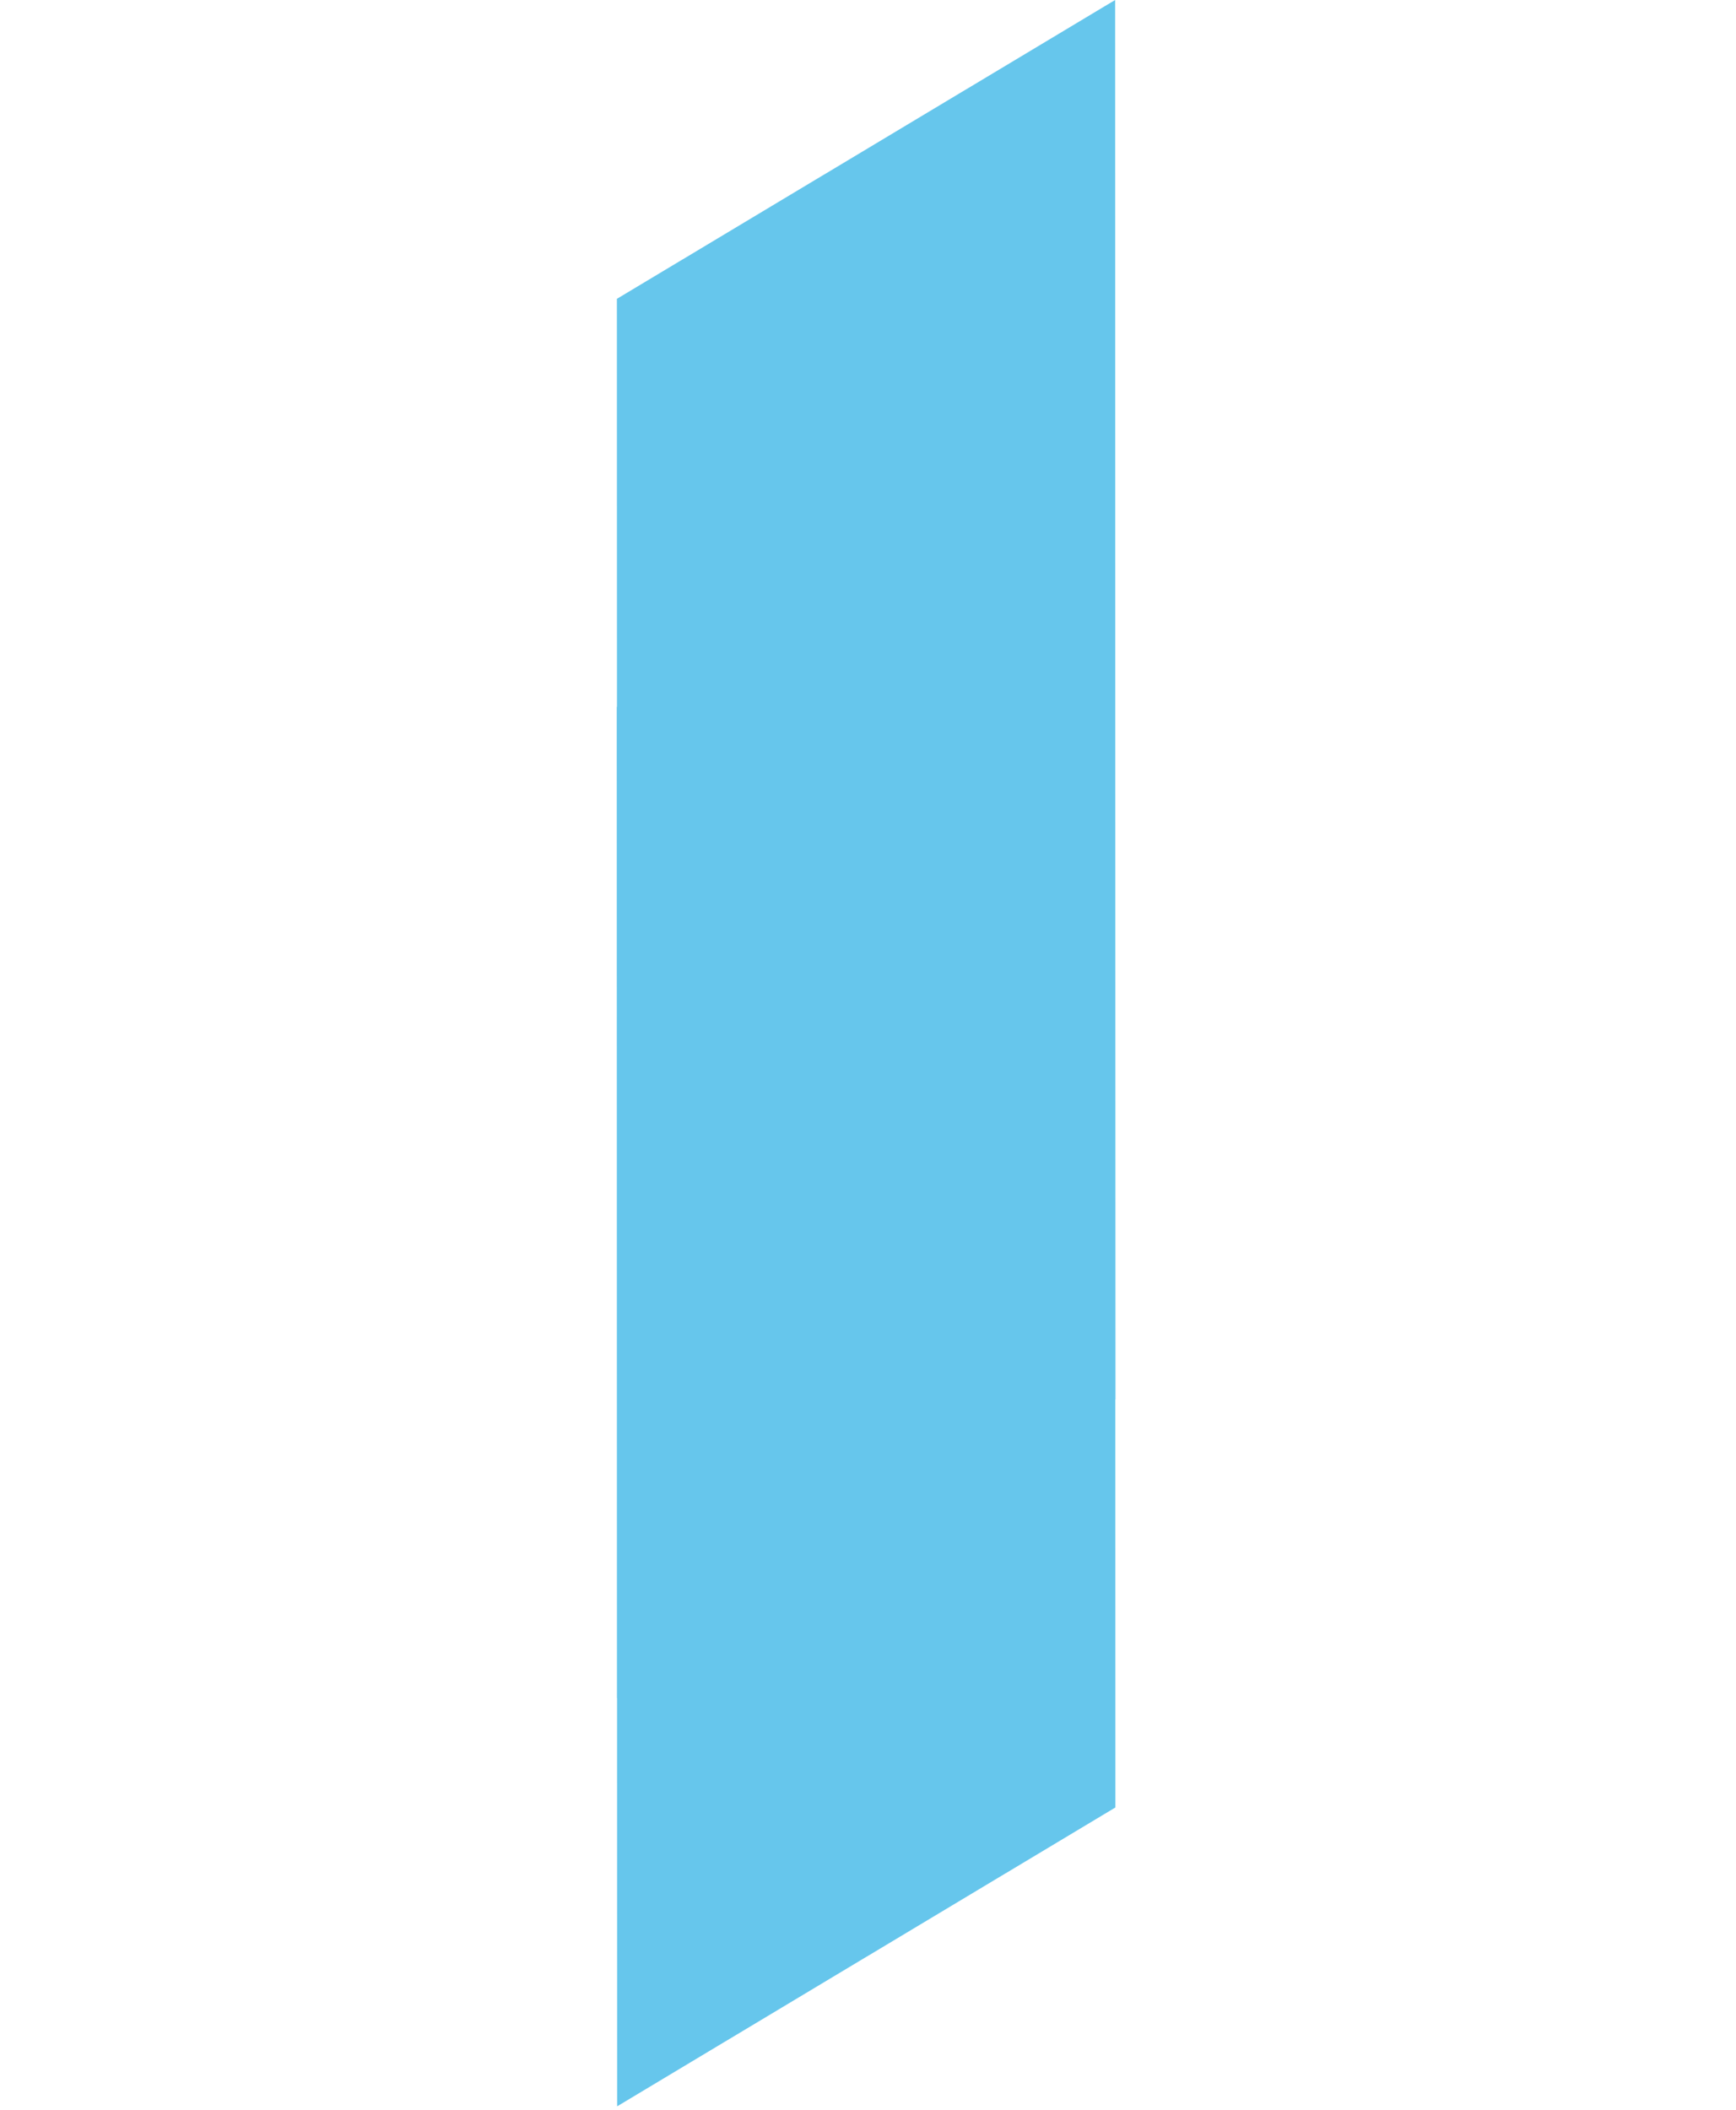<?xml version="1.0" encoding="UTF-8"?> <svg xmlns="http://www.w3.org/2000/svg" width="251" height="305" viewBox="0 0 251 305" fill="none"> <path d="M161.232 0L161.27 202.283L89.23 245.483L89.193 43.2L161.232 0Z" fill="#66C6EC"></path> <path d="M161.232 59L161.27 261.283L89.23 304.483L89.193 102.2L161.232 59Z" fill="#66C6EC"></path> </svg> 